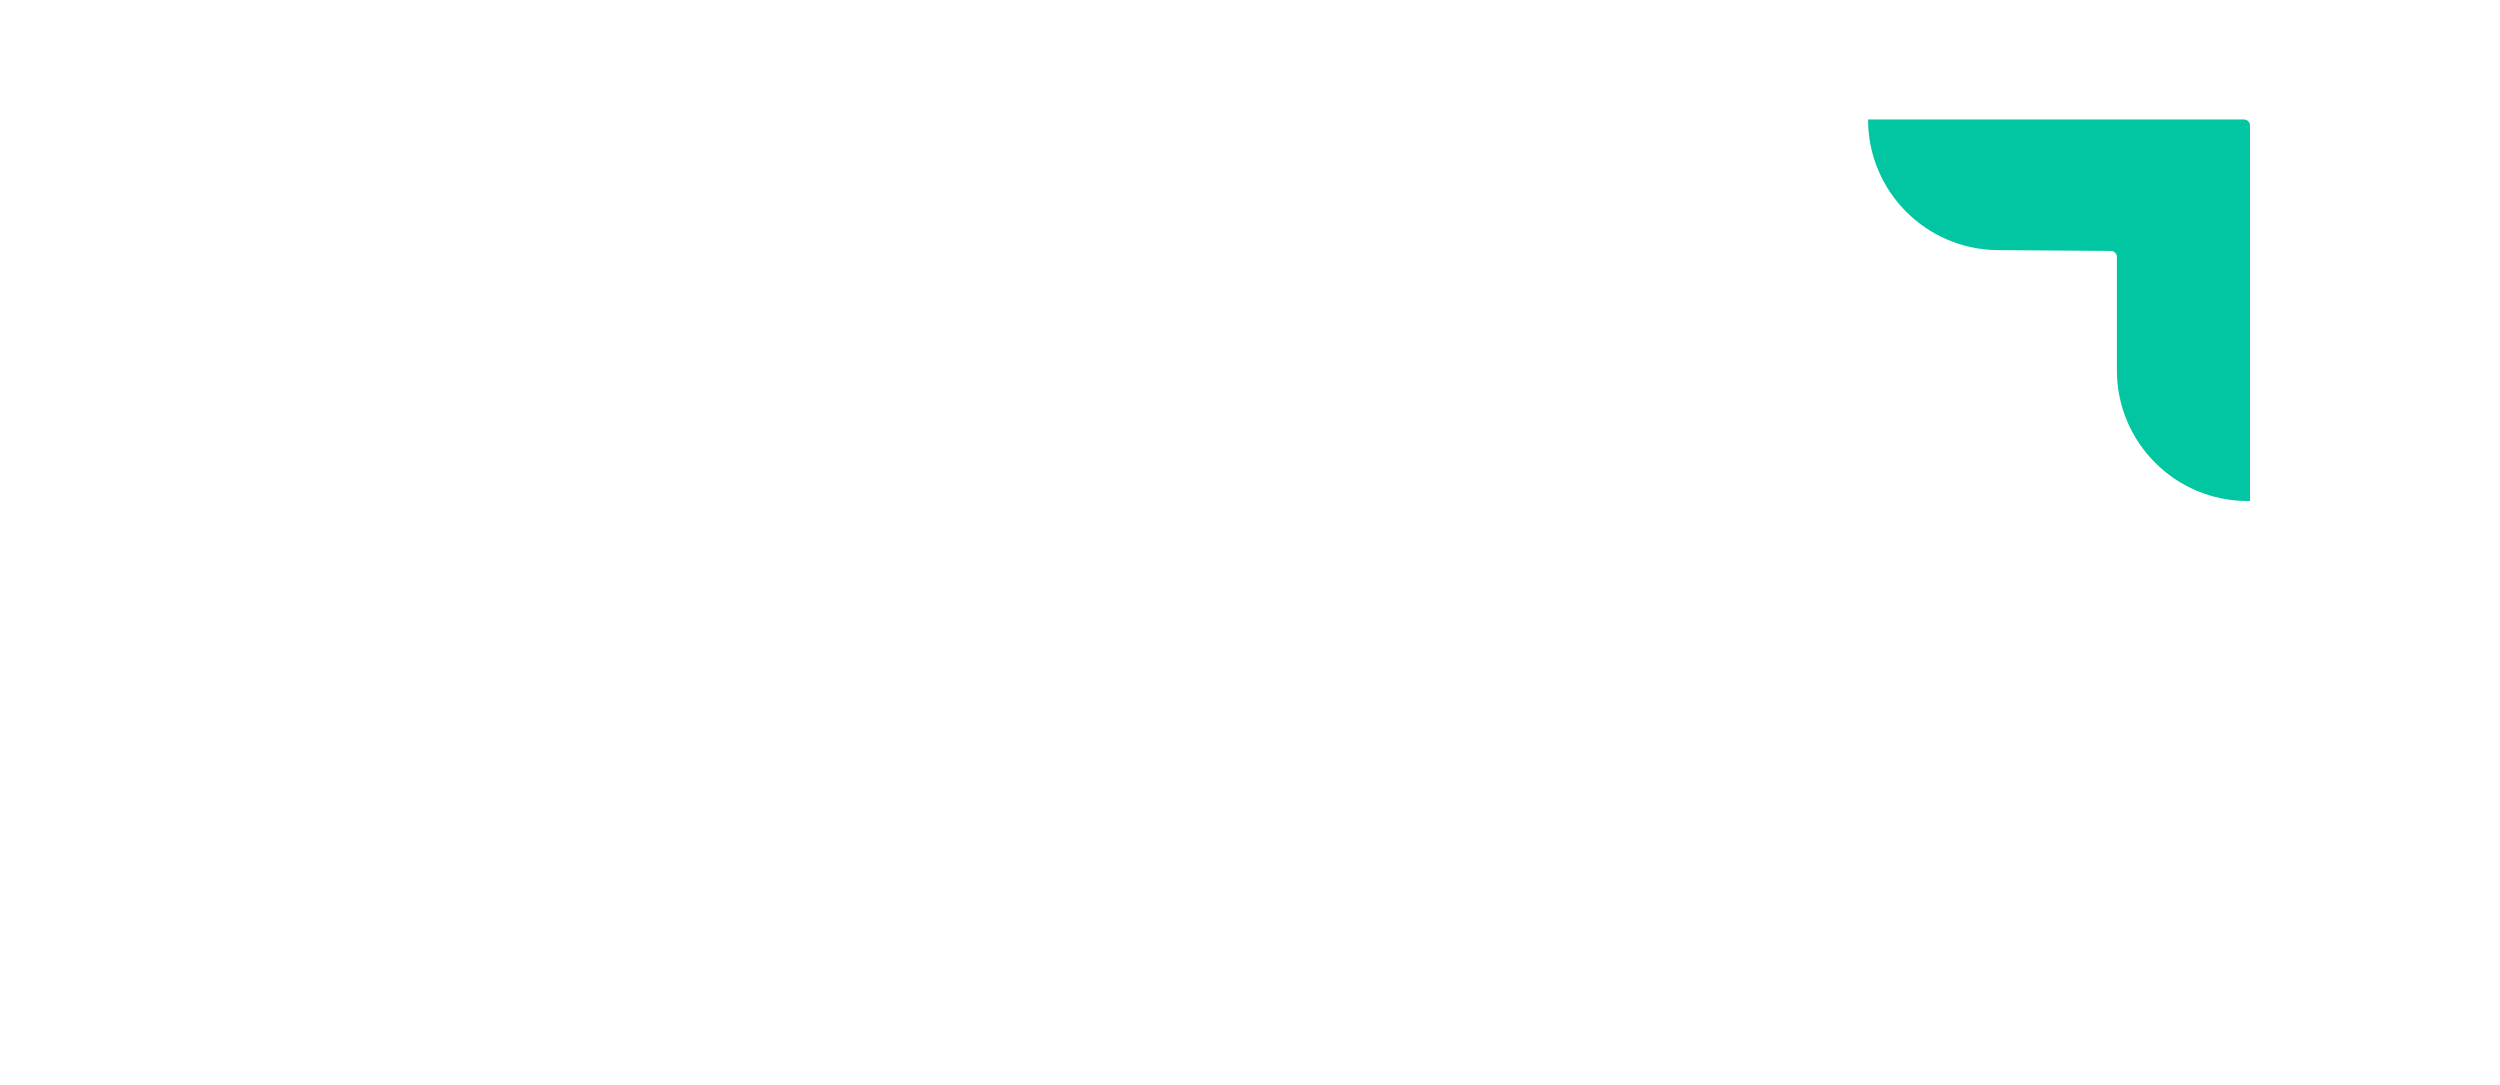 <?xml version="1.0" encoding="utf-8"?>
<svg xml:space="preserve" style="height: 100%; width: 100%; background: rgb(51, 51, 51, 0); shape-rendering: auto;" viewBox="0 0 871.91 378.45" y="0px" x="0px" xmlns:xlink="http://www.w3.org/1999/xlink" xmlns="http://www.w3.org/2000/svg" id="Layer_1" version="1.1" width="209px" height="209px"><g class="ldl-scale" style="transform-origin: 50% 50%; transform: rotate(0deg) scale(0.8, 0.8);"><g class="ldl-ani">
<style type="text/css">
	.st0{fill:#05092D;}
	.st1{clip-path:url(#SVGID_00000029046530795127237090000010276550940538986932_);fill:#02C6A1;}
	.st2{clip-path:url(#SVGID_00000029046530795127237090000010276550940538986932_);fill:#00FFCE;}
	.st3{fill:#DDF400;}
</style>
<g class="ldl-layer"><g class="ldl-ani"><g>
	<g class="ldl-layer"><g class="ldl-ani" style="transform-origin: 163.06px 197.29px; transform: matrix(3, 0, 0, 3, 0, 0); opacity: 0; animation: 5.556s linear -4.13s infinite normal forwards running vortex-alt-667da307-3dd5-4526-b570-b168c5df63f9;"><polygon points="225.59,119.55 187.28,119.55 130.28,184.21 130.27,184.2 130.27,119.55 99.18,119.55 99.18,275.03 
		130.27,275.03 130.27,208.78 187.96,275.03 226.94,275.03 158.89,196.84" class="st0" style="fill: rgb(5, 9, 45);"></polygon></g></g>
	<g class="ldl-layer"><g class="ldl-ani" style="transform-origin: 262.48px 197.08px; transform: matrix(3, 0, 0, 3, 0, 0); opacity: 0; animation: 5.556s linear -4.259s infinite normal forwards running vortex-alt-667da307-3dd5-4526-b570-b168c5df63f9;"><path d="M257.64,119.12h-9.8l-0.01,0.01v155.9l0.01,0.01h29.28l0.01-0.01c0,0,0-94.61,0-136.43
		C277.13,127.83,268.4,119.12,257.64,119.12z" class="st0" style="fill: rgb(5, 9, 45);"></path></g></g>
	<g class="ldl-layer"><g class="ldl-ani" style="transform-origin: 548.045px 217.64px; transform: matrix(3, 0, 0, 3, 0, 0); opacity: 0; animation: 5.556s linear -4.389s infinite normal forwards running vortex-alt-667da307-3dd5-4526-b570-b168c5df63f9;"><path d="M533.51,160.11l-0.18,0.18v94.39c0,11.32,9.18,20.5,20.5,20.49l8.75,0l0.18-0.18l-0.14-114.7l-0.18-0.18
		H533.51z" class="st0" style="fill: rgb(5, 9, 45);"></path></g></g>
	<g class="ldl-layer"><g class="ldl-ani" style="transform-origin: 547.975px 134.215px; transform: matrix(3, 0, 0, 3, 0, 0); opacity: 0; animation: 5.556s linear -4.519s infinite normal forwards running vortex-alt-667da307-3dd5-4526-b570-b168c5df63f9;"><path d="M548.59,148.67c7.5-0.29,13.38-5.81,13.98-13.2c0.7-8.62-6.58-16.04-15.21-15.71
		c-7.5,0.29-13.38,5.81-13.98,13.2C532.68,141.57,539.95,149,548.59,148.67z" class="st0" style="fill: rgb(5, 9, 45);"></path></g></g>
	<g class="ldl-layer"><g class="ldl-ani" style="transform-origin: 701.47px 197.29px; transform: matrix(3, 0, 0, 3, 0, 0); opacity: 0; animation: 5.556s linear -4.648s infinite normal forwards running vortex-alt-667da307-3dd5-4526-b570-b168c5df63f9;"><polygon points="645.81,119.55 645.81,148.84 685.92,148.84 685.92,275.03 717.02,275.03 717.02,148.84 757.13,148.84 
		757.13,119.55" class="st0" style="fill: rgb(5, 9, 45);"></polygon></g></g>
	<g class="ldl-layer"><g class="ldl-ani" style="transform-origin: 358.625px 217.58px; transform: matrix(3, 0, 0, 3, 0, 0); opacity: 0; animation: 5.556s linear -4.778s infinite normal forwards running vortex-alt-667da307-3dd5-4526-b570-b168c5df63f9;"><path d="M391.29,160.11L391.29,160.11l-0.01,8.05c-9.75-6.8-21.6-10.8-34.39-10.8c-33.26,0-60.22,26.96-60.22,60.22
		c0,33.26,26.96,60.22,60.22,60.22c12.79,0,24.64-4,34.39-10.8v8.04l0.01,0.01h29.28l0.01-0.01V160.11l-0.01-0.01H391.29z
		 M356.89,249.46c-17.61,0-31.89-14.28-31.89-31.89c0-17.61,14.28-31.89,31.89-31.89c17.61,0,31.89,14.28,31.89,31.89
		C388.78,235.18,374.5,249.46,356.89,249.46z" class="st0" style="fill: rgb(5, 9, 45);"></path></g></g>
	<g class="ldl-layer"><g class="ldl-ani" style="transform-origin: 477.78px 217.565px; transform: matrix(3, 0, 0, 3, 0, 0); opacity: 0; animation: 5.556s linear -4.907s infinite normal forwards running vortex-alt-667da307-3dd5-4526-b570-b168c5df63f9;"><path d="M475.79,160.11L475.79,160.11l-29.29-0.01l-0.01,0.01v114.91l0.01,0.01h29.28l0.01-0.01v-52.13h0.14
		c0-18.3,14.84-33.14,33.14-33.14v-29.43c-12.23,0-23.63,3.52-33.27,9.59L475.79,160.11z" class="st0" style="fill: rgb(5, 9, 45);"></path></g></g>
	<g class="ldl-layer"><g class="ldl-ani"><g>
		<defs>
			<g class="ldl-layer"><g class="ldl-ani" style="transform-origin: 788.655px 87.945px; transform: matrix(3, 0, 0, 3, 0, 0); opacity: 0; animation: 5.556s linear -5.037s infinite normal forwards running vortex-alt-667da307-3dd5-4526-b570-b168c5df63f9;"><path d="M705.4,4.79L705.4,4.79c0,31.3,25.26,56.73,56.56,56.94l49.33,0.36c1.44,0.01,2.59,1.18,2.59,2.61v49.46
				c0,31.45,25.49,56.94,56.94,56.94h1.09V7.4c0-1.44-1.17-2.61-2.61-2.61H705.4z" id="SVGID_1_" style=""></path></g></g>
		</defs>
		<use style="overflow:visible;fill:#02C6A1;" xlink:href="#SVGID_1_"></use>
		<clipPath id="SVGID_00000137840571265987800490000000050076992733435068_">
			<use style="overflow:visible;" xlink:href="#SVGID_1_"></use>
		</clipPath>
		
			<g class="ldl-layer"><g class="ldl-ani" style="transform-origin: 759.045px 32.475px; transform: matrix(3, 0, 0, 3, 0, 0); opacity: 0; animation: 5.556s linear -5.167s infinite normal forwards running vortex-alt-667da307-3dd5-4526-b570-b168c5df63f9;"><rect height="74.53" width="122.43" style="clip-path: url(&quot;#SVGID_00000137840571265987800490000000050076992733435068_&quot;); fill: rgb(2, 198, 161);" y="-4.79" x="697.83"></rect></g></g>
		<g class="ldl-layer"><g class="ldl-ani" style="transform-origin: 838.31px 89.44px; transform: matrix(3, 0, 0, 3, 0, 0); opacity: 0; animation: 5.556s linear -5.296s infinite normal forwards running vortex-alt-667da307-3dd5-4526-b570-b168c5df63f9;"><path d="M837.68,4.79V4.75
			L804.7,4.79c3.08,0.24,9.19,1.89,9.19,11.29v158.05h58.03V4.79H837.68z" style="clip-path: url(&quot;#SVGID_00000137840571265987800490000000050076992733435068_&quot;); fill: rgb(0, 255, 206);"></path></g></g>
	</g></g></g>
	<g class="ldl-layer"><g class="ldl-ani" style="transform-origin: 624.325px 217.565px; transform: matrix(3, 0, 0, 3, 0, 0); opacity: 0; animation: 5.556s linear -5.426s infinite normal forwards running vortex-alt-667da307-3dd5-4526-b570-b168c5df63f9;"><rect height="29.29" width="76.31" class="st0" y="202.92" x="586.17" style="fill: rgb(5, 9, 45);"></rect></g></g>
	<g class="ldl-layer"><g class="ldl-ani" style="transform-origin: 35.02px 338.63px; transform: matrix(3, 0, 0, 3, 0, 0); opacity: 0; animation: 5.556s linear -5.556s infinite normal forwards running vortex-alt-667da307-3dd5-4526-b570-b168c5df63f9;"><path d="M67.92,373.65h-7.74C26.95,373.65,0,346.71,0,313.47v-7.74c0-1.17,0.95-2.12,2.12-2.12h65.8
		c1.17,0,2.12,0.95,2.12,2.12v65.8C70.04,372.71,69.09,373.65,67.92,373.65z" class="st3" style="fill: rgb(221, 244, 0);"></path></g></g>
</g></g></g>
</g></g><style id="vortex-alt-667da307-3dd5-4526-b570-b168c5df63f9" data-anikit="">@keyframes vortex-alt-667da307-3dd5-4526-b570-b168c5df63f9 {
  0%, 60% { animation-timing-function: cubic-bezier(0.3, 0, 1, 0.7); }
  0% { opacity: 0; transform: rotate(-1800deg) scale(3); }
  60% { opacity: 1; transform: rotate(0deg) scale(1); }
  100% { opacity: 0; transform: rotate(0deg) scale(1); }
}</style><!-- [ldio] generated by https://loading.io/ --></svg>
